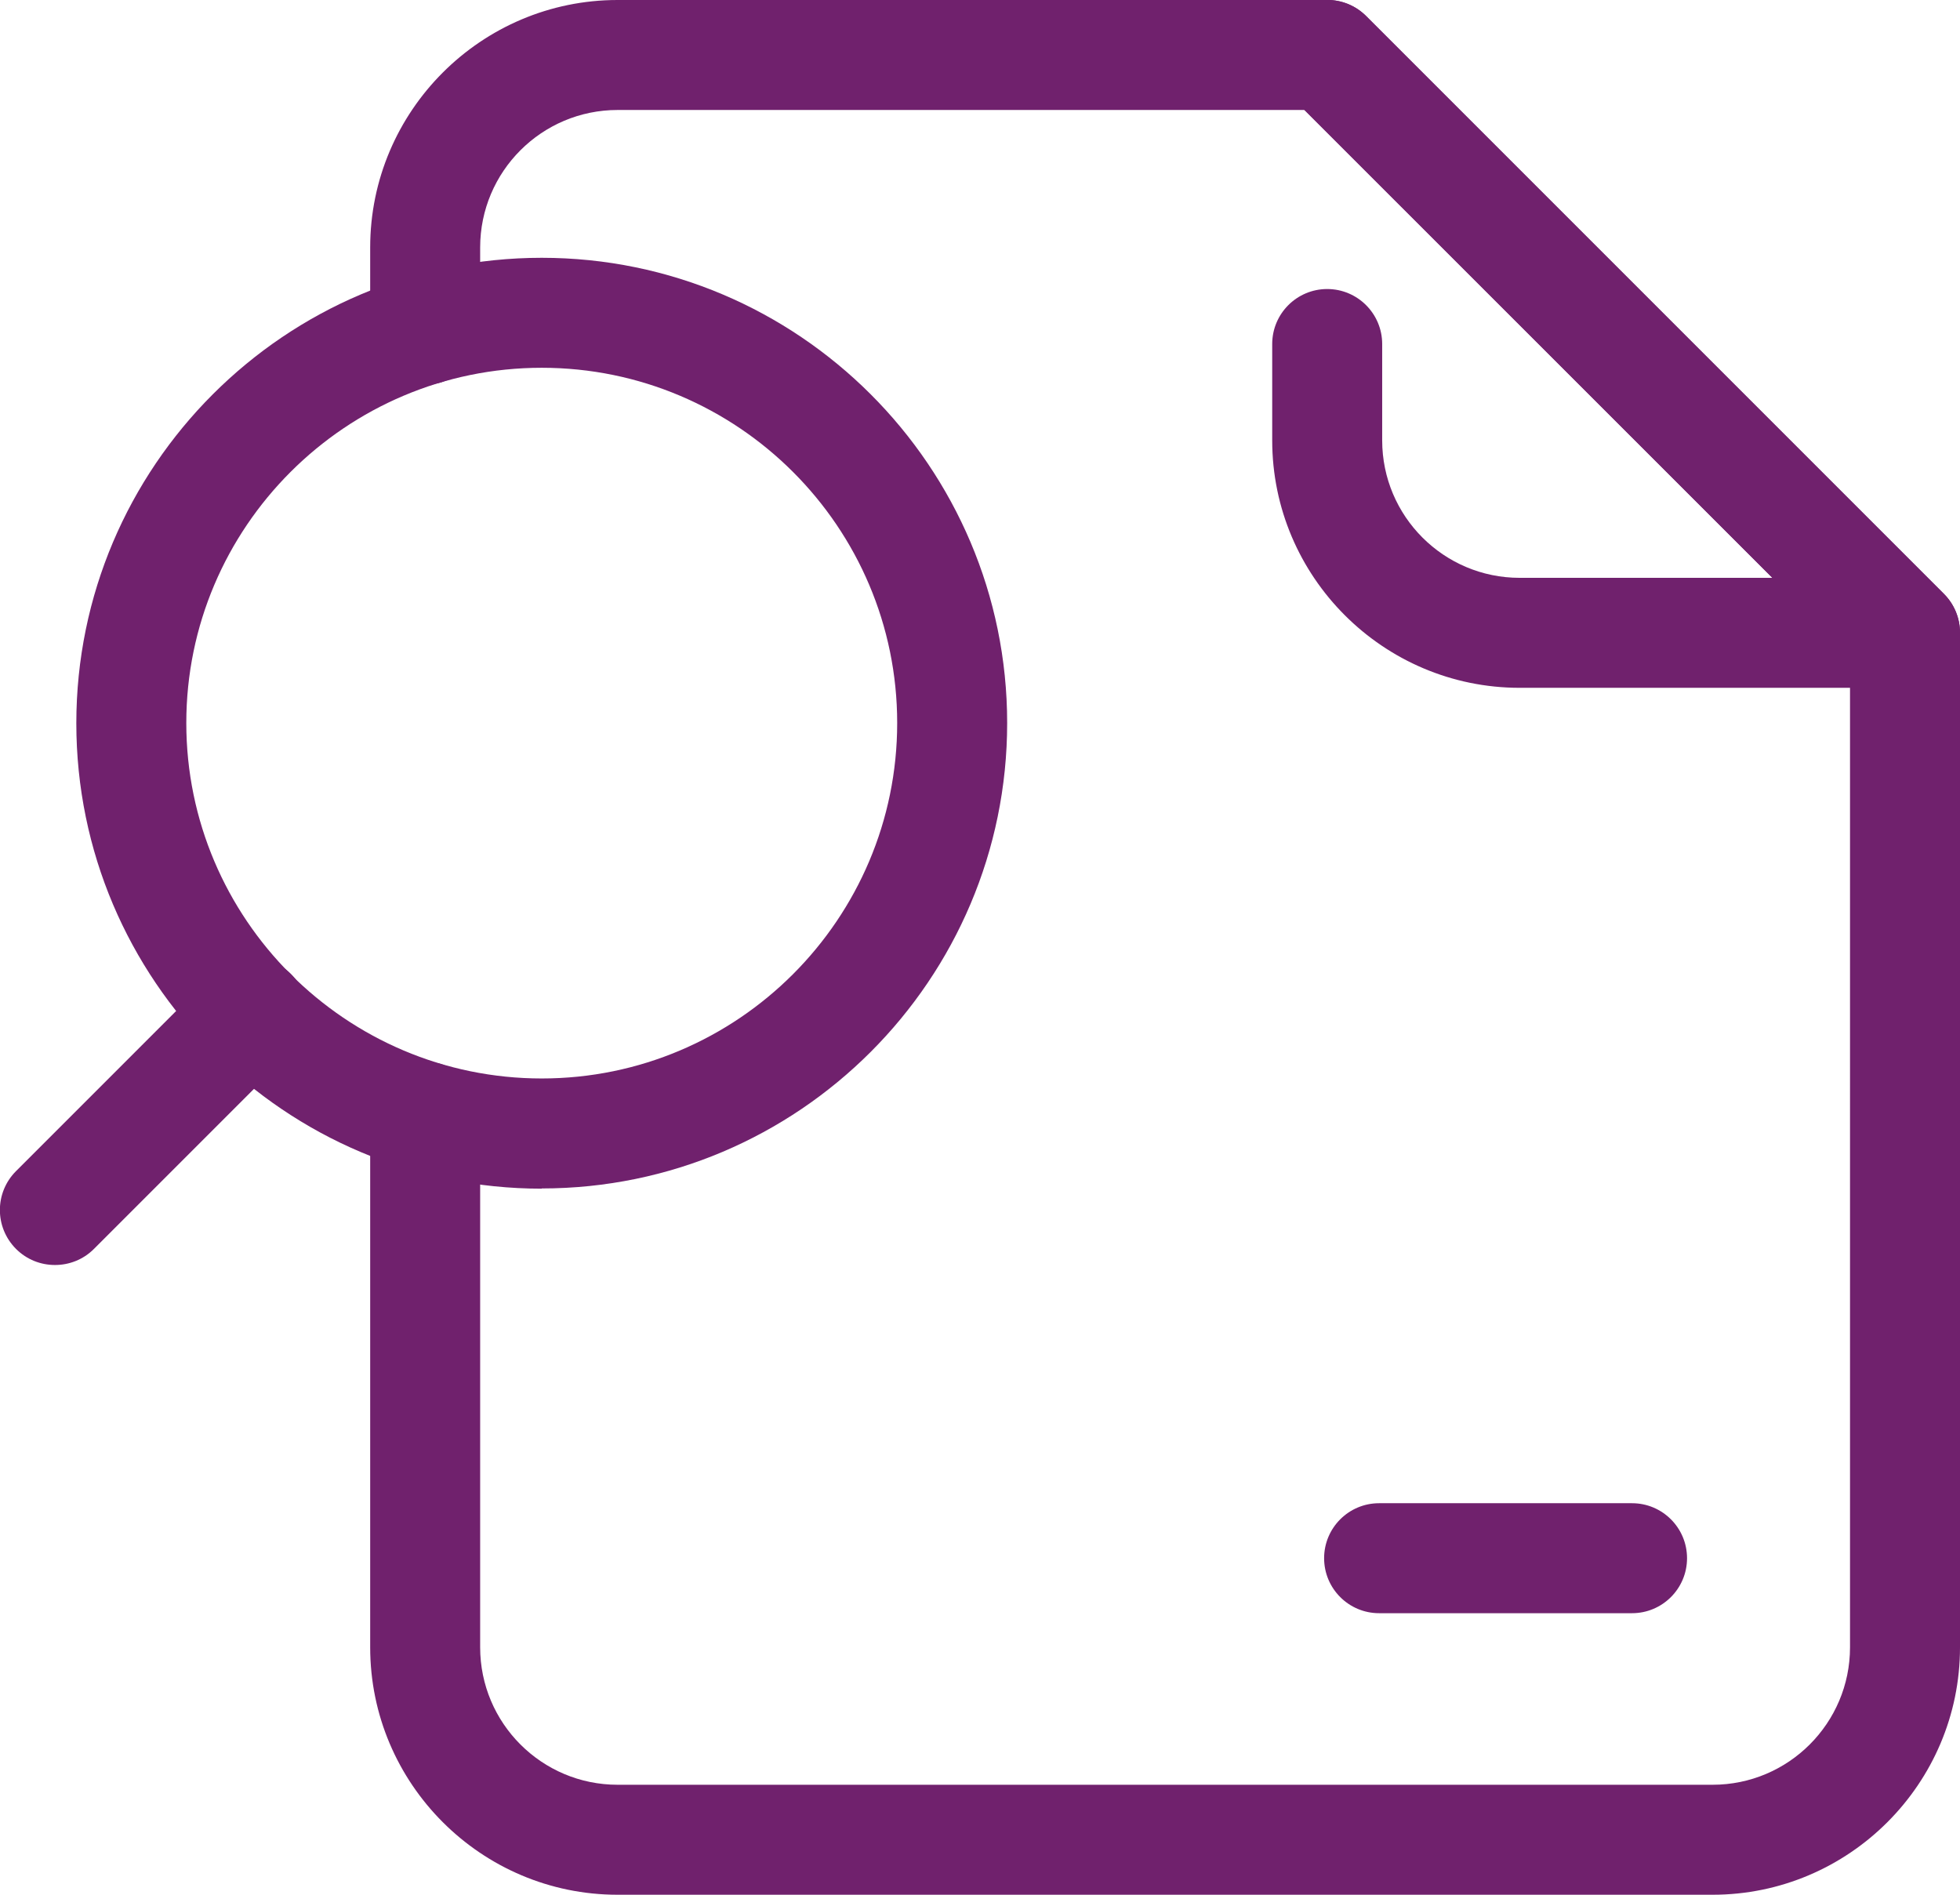 <?xml version="1.0" encoding="UTF-8"?>
<svg id="_레이어_2" data-name="레이어 2" xmlns="http://www.w3.org/2000/svg" viewBox="0 0 89.11 86.14">
  <defs>
    <style>
      .cls-1 {
        fill: #70216d;
        stroke-width: 0px;
      }
    </style>
  </defs>
  <g id="_레이어_1-2" data-name="레이어 1">
    <g>
      <g>
        <path class="cls-1" d="M24.63,54.04c-11.67,0-21.16-9.49-21.16-21.16S12.97,11.72,24.63,11.72s21.16,9.49,21.16,21.15-9.49,21.16-21.16,21.16ZM24.63,16.72c-8.91,0-16.16,7.25-16.16,16.15s7.25,16.16,16.16,16.16,16.16-7.25,16.16-16.16-7.25-16.15-16.16-16.15Z"/>
        <path class="cls-1" d="M2.5,57.51c-.64,0-1.28-.24-1.77-.73-.98-.98-.98-2.56,0-3.54l8.96-8.96c.98-.98,2.56-.98,3.54,0,.98.98.98,2.56,0,3.54l-8.96,8.96c-.49.49-1.13.73-1.77.73Z"/>
      </g>
      <path class="cls-1" d="M74.2,73.34h-11.5c-1.38,0-2.5-1.12-2.5-2.5s1.12-2.5,2.5-2.5h11.5c1.38,0,2.5,1.12,2.5,2.5s-1.12,2.5-2.5,2.5Z"/>
      <g>
        <path class="cls-1" d="M86.61,31.27h-17.52c-6.2,0-11.25-5.05-11.25-11.25v-4.38c0-1.38,1.12-2.5,2.5-2.5s2.5,1.12,2.5,2.5v4.38c0,3.45,2.8,6.25,6.25,6.25h11.49L58.57,4.27c-.98-.98-.98-2.56,0-3.54.98-.98,2.56-.98,3.54,0l26.27,26.27c.71.71.93,1.79.54,2.72-.39.93-1.3,1.54-2.31,1.54Z"/>
        <path class="cls-1" d="M77.86,86.14H28.08c-6.2,0-11.25-5.05-11.25-11.25v-24.12c0-1.38,1.12-2.5,2.5-2.5s2.5,1.12,2.5,2.5v24.12c0,3.45,2.8,6.25,6.25,6.25h49.78c3.45,0,6.25-2.8,6.25-6.25V29.8L59.31,5h-31.23c-3.45,0-6.25,2.8-6.25,6.25v3.74c0,1.38-1.12,2.5-2.5,2.5s-2.5-1.12-2.5-2.5v-3.74c0-6.2,5.05-11.25,11.25-11.25h32.26c.66,0,1.3.26,1.77.73l26.27,26.27c.47.47.73,1.1.73,1.77v46.12c0,6.2-5.05,11.25-11.25,11.25Z"/>
      </g>
    </g>
  </g>
</svg>